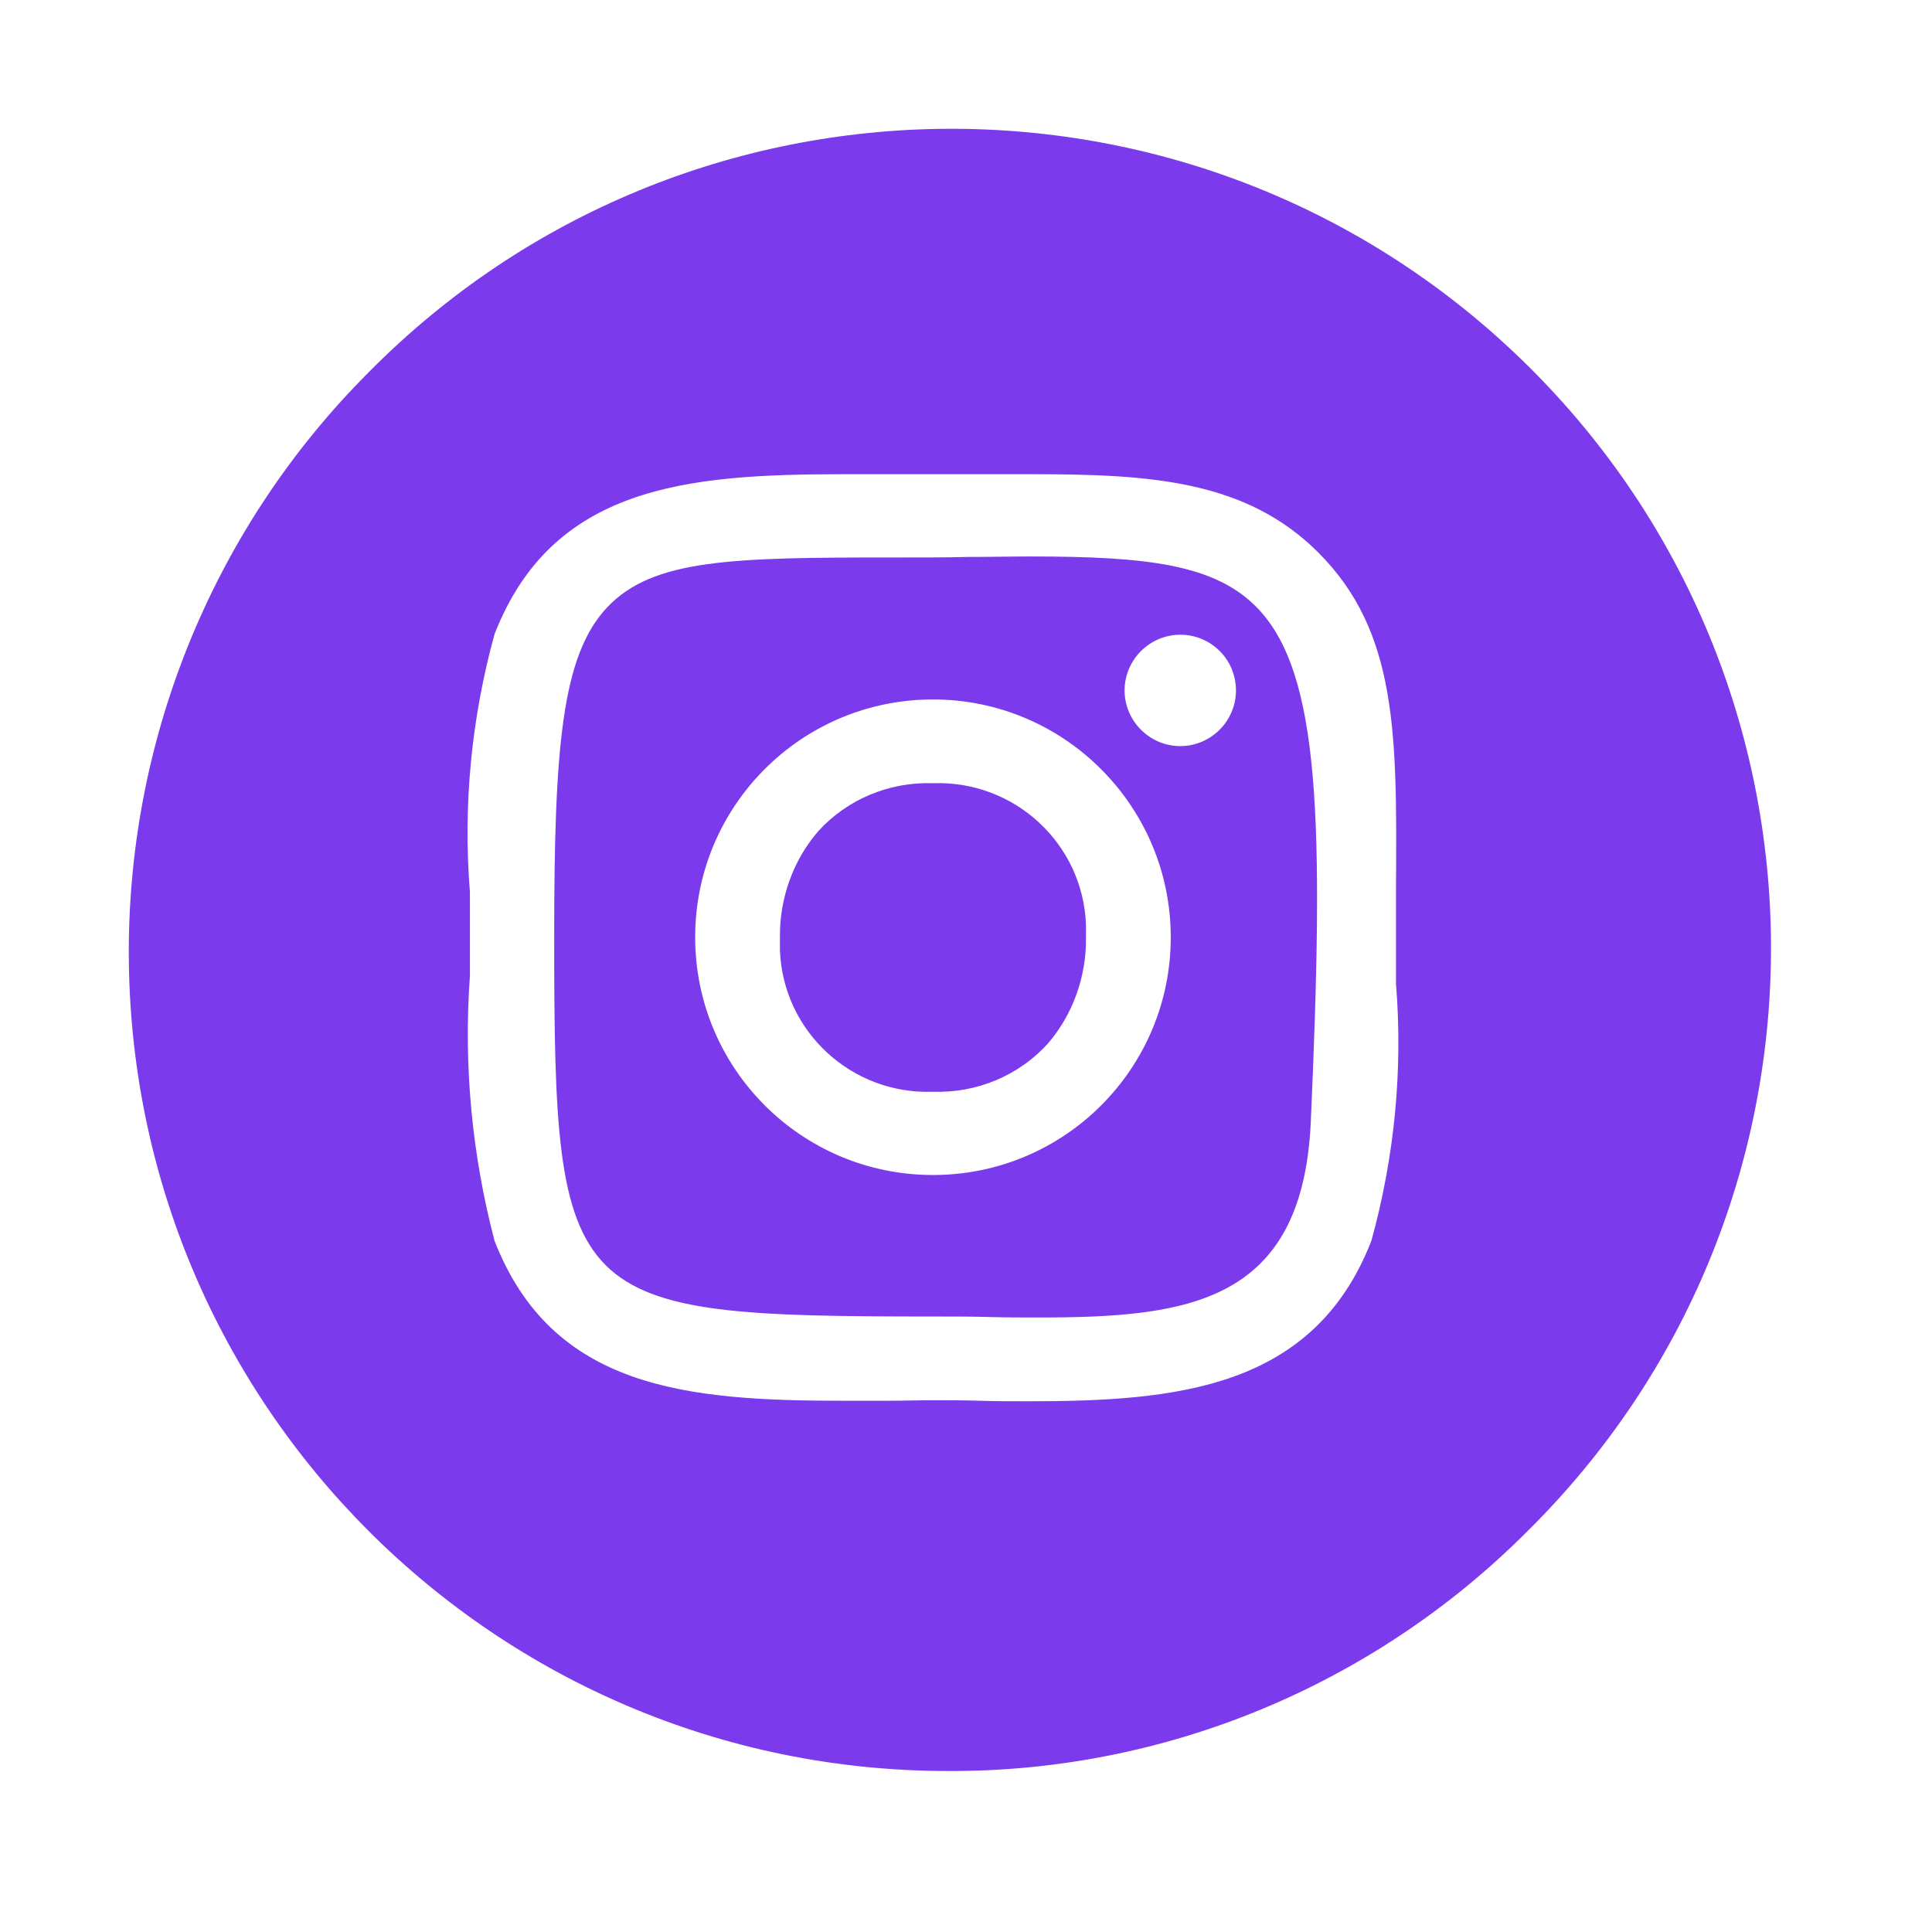 <svg width="60" height="60" viewBox="0 0 60 60" fill="none" xmlns="http://www.w3.org/2000/svg">
<path d="M29.441 55C15.389 55 4 43.611 4 29.558C4 22.813 6.68 16.332 11.447 11.564C21.324 1.562 37.434 1.469 47.436 11.346C57.438 21.224 57.531 37.333 47.654 47.335C47.576 47.413 47.514 47.475 47.436 47.553C42.668 52.336 36.187 55.031 29.441 55ZM28.974 43.486C29.473 43.486 29.956 43.486 30.454 43.502C30.953 43.518 31.436 43.518 31.919 43.518C36.514 43.518 40.799 43.144 42.59 38.532C43.307 35.931 43.572 33.235 43.354 30.556C43.354 30.088 43.354 29.621 43.354 29.122C43.354 28.577 43.354 28.063 43.354 27.564C43.385 22.782 43.401 19.619 40.939 17.157C38.696 14.914 35.72 14.727 32.059 14.727C31.591 14.727 31.108 14.727 30.61 14.727C30.08 14.727 29.535 14.727 28.974 14.727C28.491 14.727 28.024 14.727 27.556 14.727C27.089 14.727 26.622 14.727 26.17 14.727C21.309 14.727 17.149 15.101 15.357 19.697C14.641 22.299 14.376 25.009 14.594 27.705C14.594 28.156 14.594 28.639 14.594 29.122C14.594 29.512 14.594 29.901 14.594 30.275V30.306C14.392 33.08 14.656 35.853 15.357 38.532C17.149 43.128 21.324 43.502 26.185 43.502C26.637 43.502 27.104 43.502 27.572 43.502C28.024 43.502 28.507 43.486 28.974 43.486ZM32.246 40.916C31.747 40.916 31.233 40.916 30.688 40.9C30.142 40.885 29.566 40.885 28.989 40.885C17.539 40.885 17.211 40.558 17.211 29.091C17.211 23.202 17.445 20.351 18.863 18.855C20.281 17.36 22.727 17.313 27.712 17.313H28.039C28.74 17.313 29.395 17.313 30.018 17.297C30.719 17.297 31.389 17.282 32.012 17.282C35.658 17.282 37.745 17.531 39.054 18.887C41.001 20.912 41.126 25.461 40.705 34.902C40.425 40.48 36.873 40.916 32.246 40.916ZM28.974 21.722C24.892 21.722 21.589 25.025 21.589 29.107C21.589 33.188 24.892 36.491 28.974 36.491C33.056 36.491 36.359 33.188 36.359 29.107C36.359 25.041 33.056 21.722 28.974 21.722ZM36.655 19.712C35.704 19.712 34.925 20.491 34.925 21.442C34.925 22.392 35.704 23.171 36.655 23.171C37.605 23.171 38.384 22.392 38.384 21.442C38.384 20.476 37.605 19.712 36.655 19.712ZM28.974 33.905C26.45 33.999 24.316 32.036 24.222 29.512C24.222 29.372 24.222 29.247 24.222 29.107C24.207 27.907 24.627 26.723 25.406 25.82C26.31 24.822 27.619 24.277 28.974 24.324C31.498 24.23 33.632 26.193 33.726 28.717C33.726 28.857 33.726 28.982 33.726 29.122C33.741 30.322 33.321 31.506 32.542 32.41C31.638 33.407 30.329 33.952 28.974 33.905Z" fill="#7C3AED"/>
</svg>

